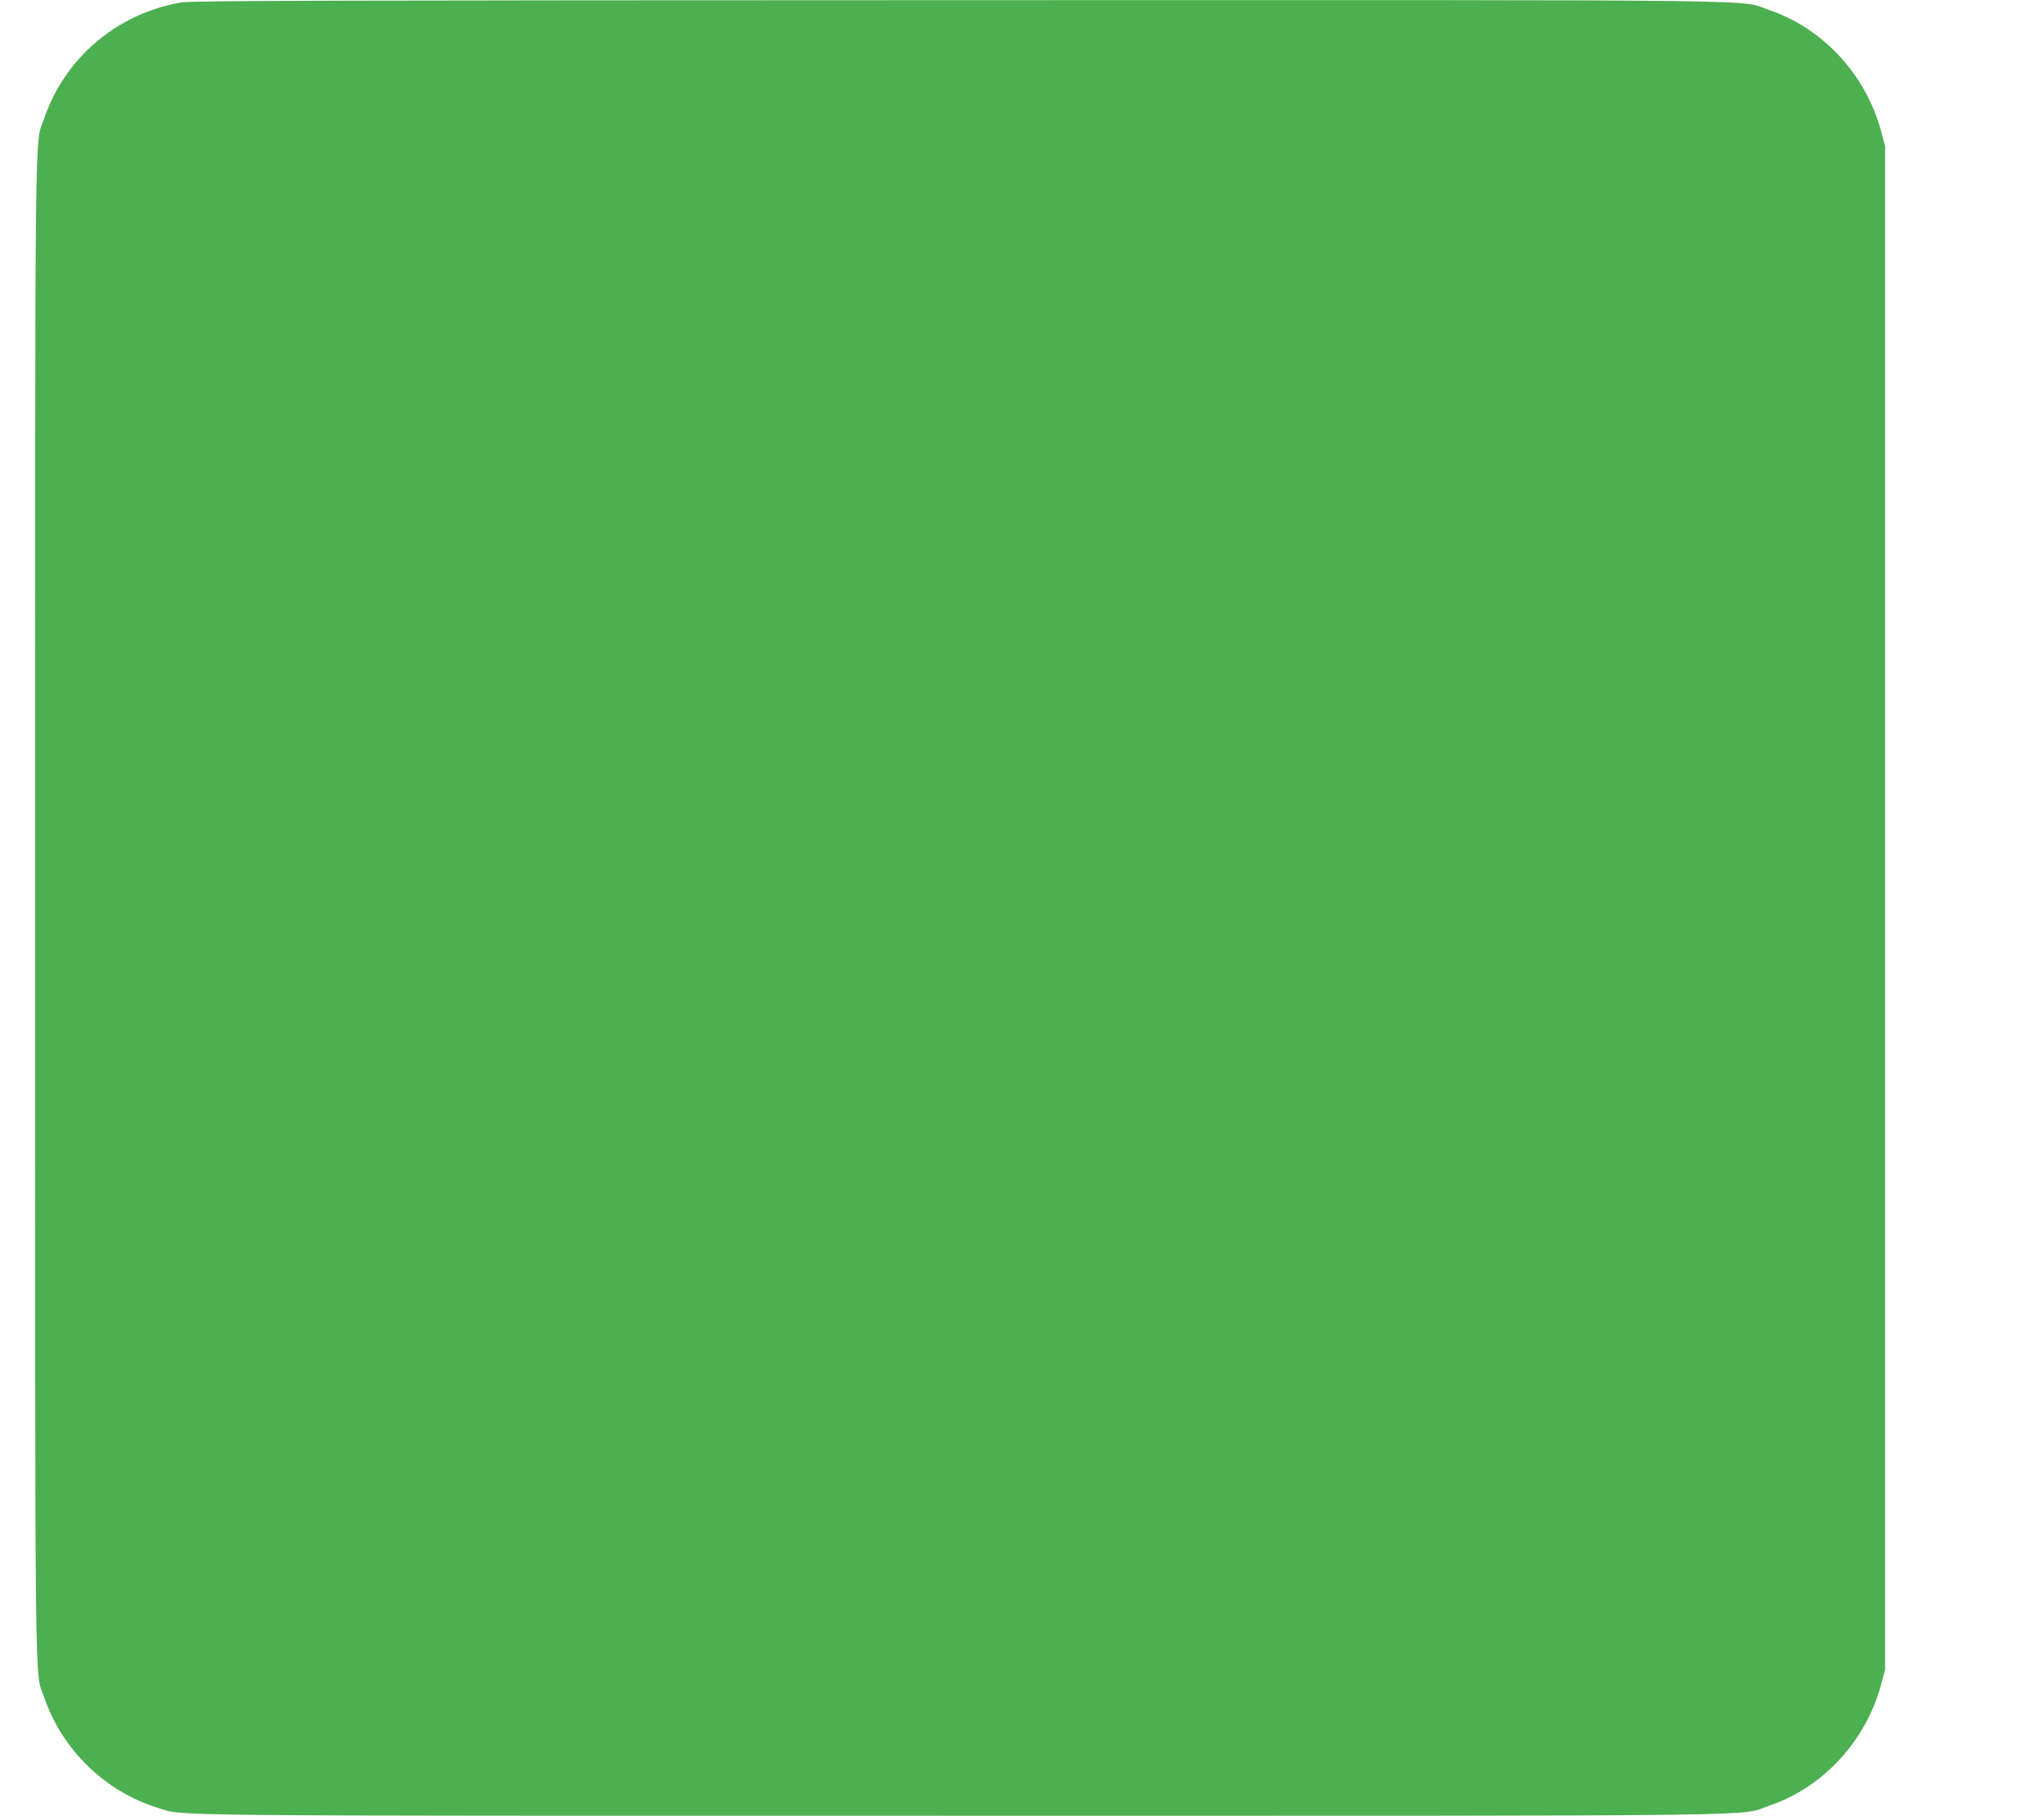 <?xml version="1.0" standalone="no"?>
<!DOCTYPE svg PUBLIC "-//W3C//DTD SVG 20010904//EN"
 "http://www.w3.org/TR/2001/REC-SVG-20010904/DTD/svg10.dtd">
<svg version="1.0" xmlns="http://www.w3.org/2000/svg"
 width="1280pt" height="1137pt" viewBox="0 0 1280 1137"
 preserveAspectRatio="xMidYMid meet">
<g transform="translate(0,1137) scale(0.1,-0.1)"
fill="#4caf50" stroke="none">
<path d="M1137 11355 c-401 -68 -730 -345 -860 -726 -61 -177 -57 193 -57
-4944 0 -5137 -4 -4767 57 -4944 112 -328 381 -589 710 -691 172 -53 -132 -50
5028 -50 5283 0 4865 -5 5067 64 333 113 600 402 696 751 l27 100 0 4770 0
4770 -27 100 c-96 349 -363 638 -696 751 -202 69 218 64 -5077 63 -3893 -1
-4805 -3 -4868 -14z"/>
</g>
</svg>
